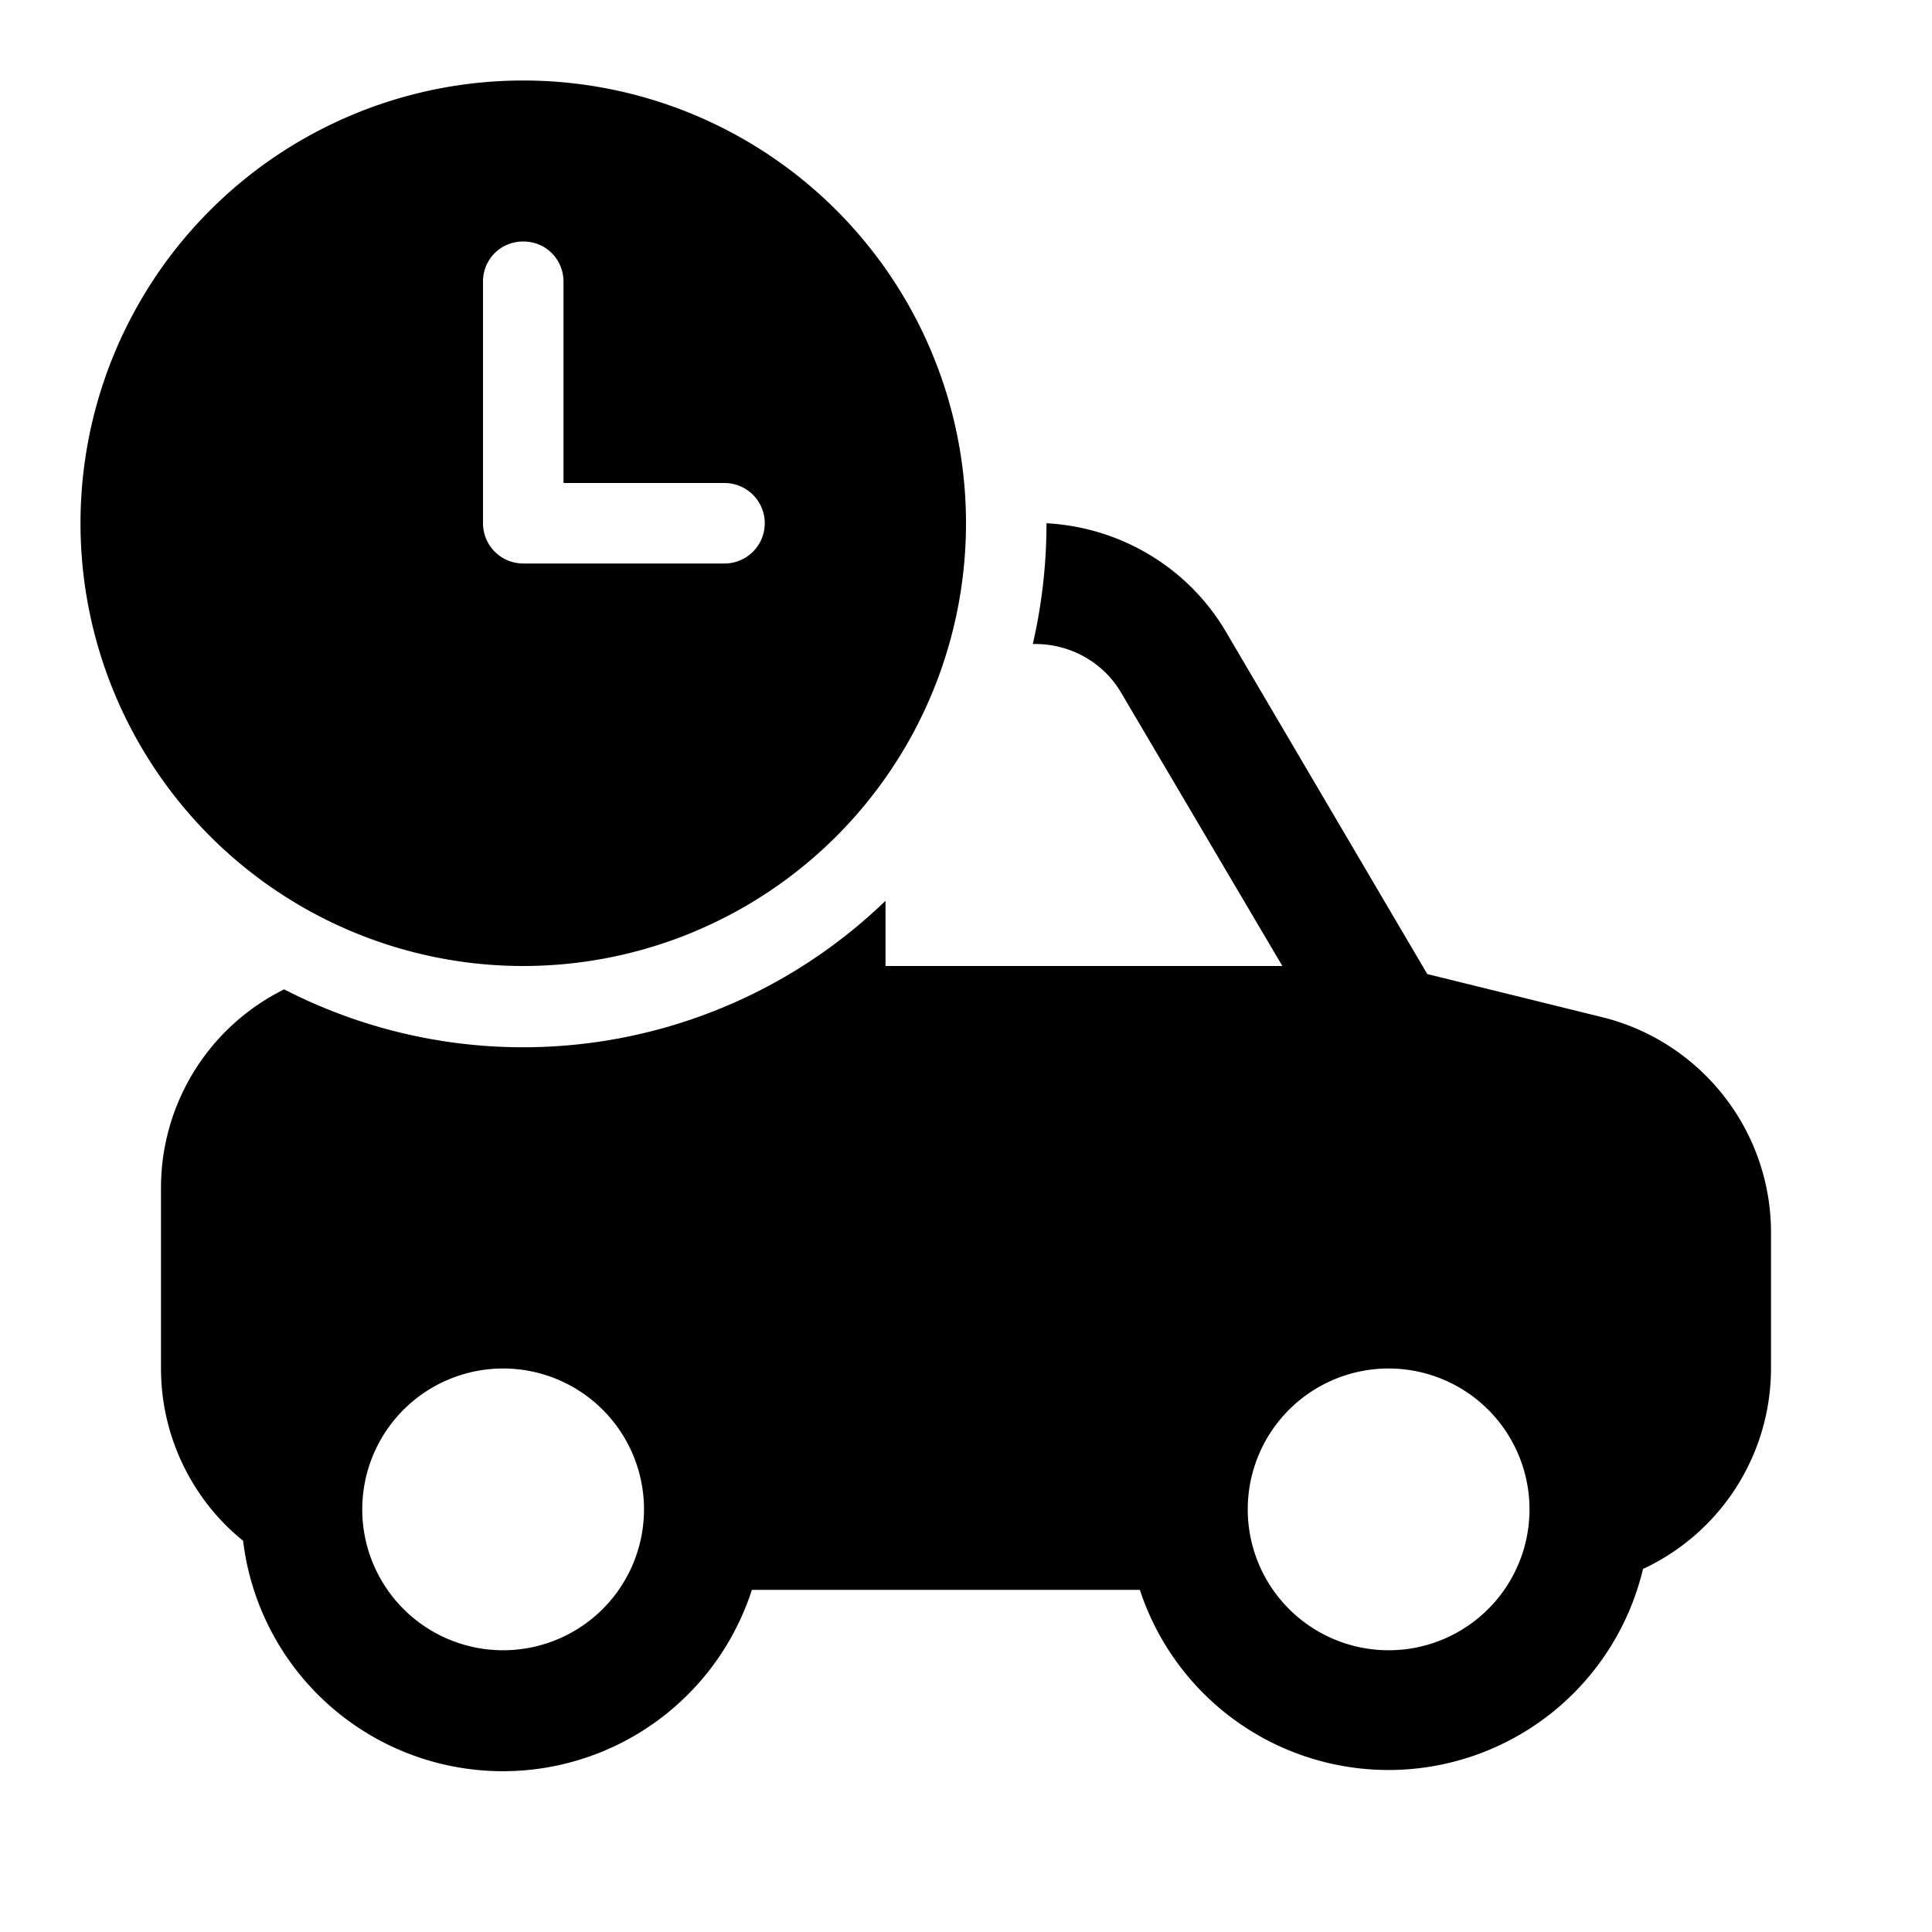 <svg width="24" height="24" viewBox="0 0 24 24" xmlns="http://www.w3.org/2000/svg"><path d="M12 6.5a5.5 5.5 0 1 0-11 0 5.5 5.5 0 0 0 11 0ZM6.5 3c.28 0 .5.22.5.5V6h2a.5.5 0 0 1 0 1H6.5a.5.5 0 0 1-.5-.5v-3c0-.28.22-.5.5-.5Zm4.5 8.19a6.48 6.48 0 0 1-7.47 1.1A2.75 2.75 0 0 0 2 14.74V17c0 .86.4 1.64 1.02 2.14a3.25 3.25 0 0 0 6.32.61h4.82a3.25 3.25 0 0 0 6.25-.26A2.75 2.75 0 0 0 22 17v-1.69c0-1.26-.86-2.36-2.08-2.67l-2.19-.54-2.5-4.25c-.47-.8-1.31-1.3-2.23-1.35 0 .52-.06 1.02-.17 1.5h.03c.44 0 .85.23 1.07.61l2 3.39H11v-.81Zm-6.5 7.56a1.75 1.75 0 1 1 3.5 0 1.75 1.75 0 0 1-3.5 0Zm12.75 1.75a1.75 1.75 0 1 1 0-3.5 1.75 1.75 0 0 1 0 3.5Z"/></svg>